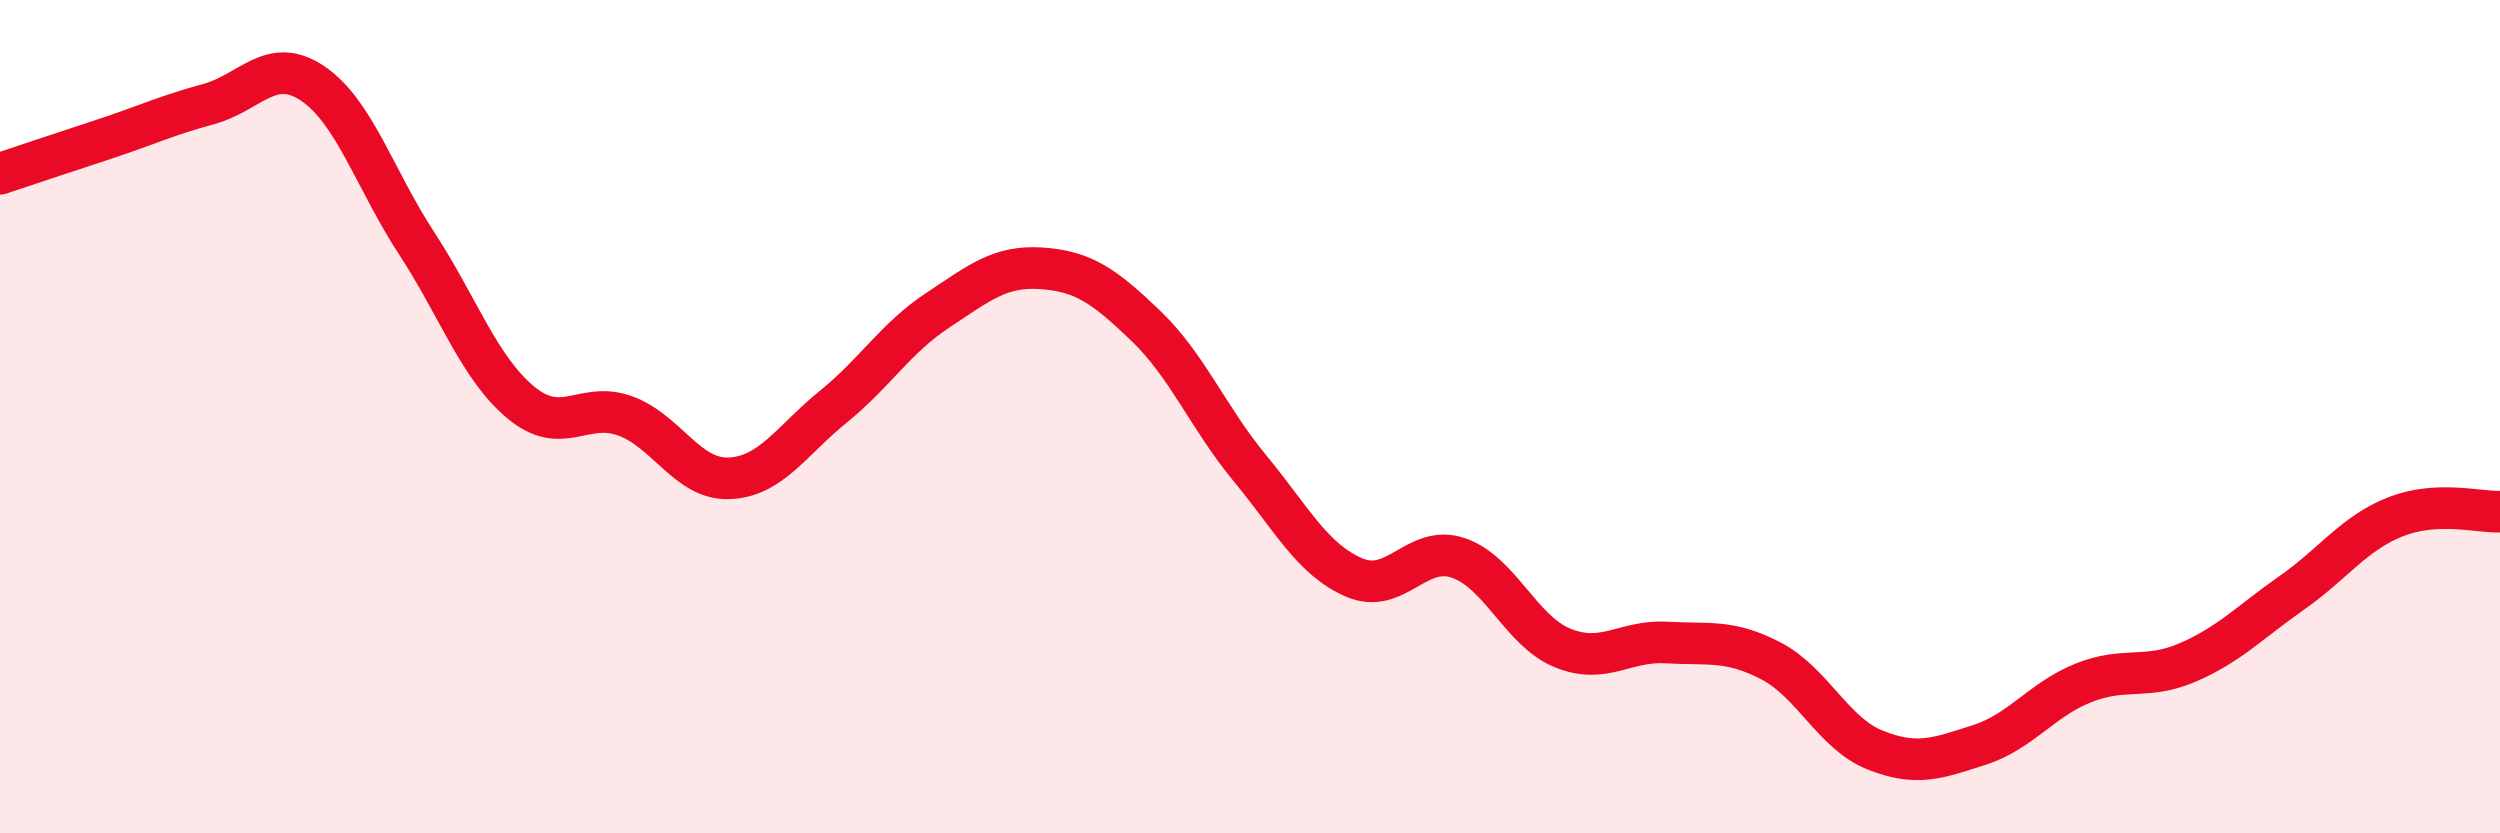 
    <svg width="60" height="20" viewBox="0 0 60 20" xmlns="http://www.w3.org/2000/svg">
      <path
        d="M 0,4.17 C 0.5,4 1.5,3.67 2.5,3.34 C 3.5,3.01 4,2.77 5,2.5 C 6,2.23 6.5,1.33 7.5,2 C 8.5,2.67 9,4.31 10,5.84 C 11,7.37 11.5,8.83 12.5,9.66 C 13.5,10.49 14,9.62 15,9.98 C 16,10.34 16.5,11.52 17.5,11.48 C 18.5,11.44 19,10.57 20,9.76 C 21,8.95 21.5,8.11 22.5,7.45 C 23.5,6.79 24,6.37 25,6.44 C 26,6.51 26.5,6.86 27.5,7.82 C 28.5,8.78 29,10.03 30,11.24 C 31,12.45 31.5,13.43 32.5,13.86 C 33.5,14.29 34,13.05 35,13.39 C 36,13.73 36.5,15.14 37.5,15.55 C 38.5,15.96 39,15.36 40,15.42 C 41,15.48 41.5,15.34 42.5,15.86 C 43.5,16.38 44,17.6 45,18 C 46,18.4 46.5,18.2 47.5,17.88 C 48.5,17.56 49,16.79 50,16.39 C 51,15.99 51.5,16.33 52.5,15.9 C 53.5,15.47 54,14.93 55,14.23 C 56,13.53 56.5,12.79 57.5,12.4 C 58.5,12.01 59.5,12.3 60,12.28L60 20L0 20Z"
        fill="#EB0A25"
        opacity="0.1"
        stroke-linecap="round"
        stroke-linejoin="round"
      />
      <path
        d="M 0,4.17 C 0.5,4 1.5,3.67 2.5,3.34 C 3.5,3.01 4,2.77 5,2.5 C 6,2.23 6.5,1.33 7.5,2 C 8.5,2.67 9,4.31 10,5.84 C 11,7.37 11.5,8.83 12.5,9.66 C 13.5,10.49 14,9.62 15,9.98 C 16,10.34 16.5,11.52 17.5,11.48 C 18.5,11.44 19,10.57 20,9.76 C 21,8.95 21.5,8.11 22.5,7.45 C 23.5,6.79 24,6.37 25,6.44 C 26,6.51 26.5,6.86 27.5,7.82 C 28.5,8.78 29,10.03 30,11.24 C 31,12.45 31.5,13.43 32.5,13.86 C 33.5,14.29 34,13.05 35,13.39 C 36,13.73 36.5,15.14 37.5,15.55 C 38.5,15.96 39,15.36 40,15.42 C 41,15.48 41.5,15.34 42.5,15.86 C 43.5,16.38 44,17.6 45,18 C 46,18.4 46.5,18.2 47.5,17.88 C 48.5,17.56 49,16.79 50,16.39 C 51,15.99 51.5,16.33 52.5,15.9 C 53.5,15.47 54,14.93 55,14.23 C 56,13.53 56.5,12.79 57.5,12.4 C 58.5,12.01 59.5,12.3 60,12.28"
        stroke="#EB0A25"
        stroke-width="1"
        fill="none"
        stroke-linecap="round"
        stroke-linejoin="round"
      />
    </svg>
  